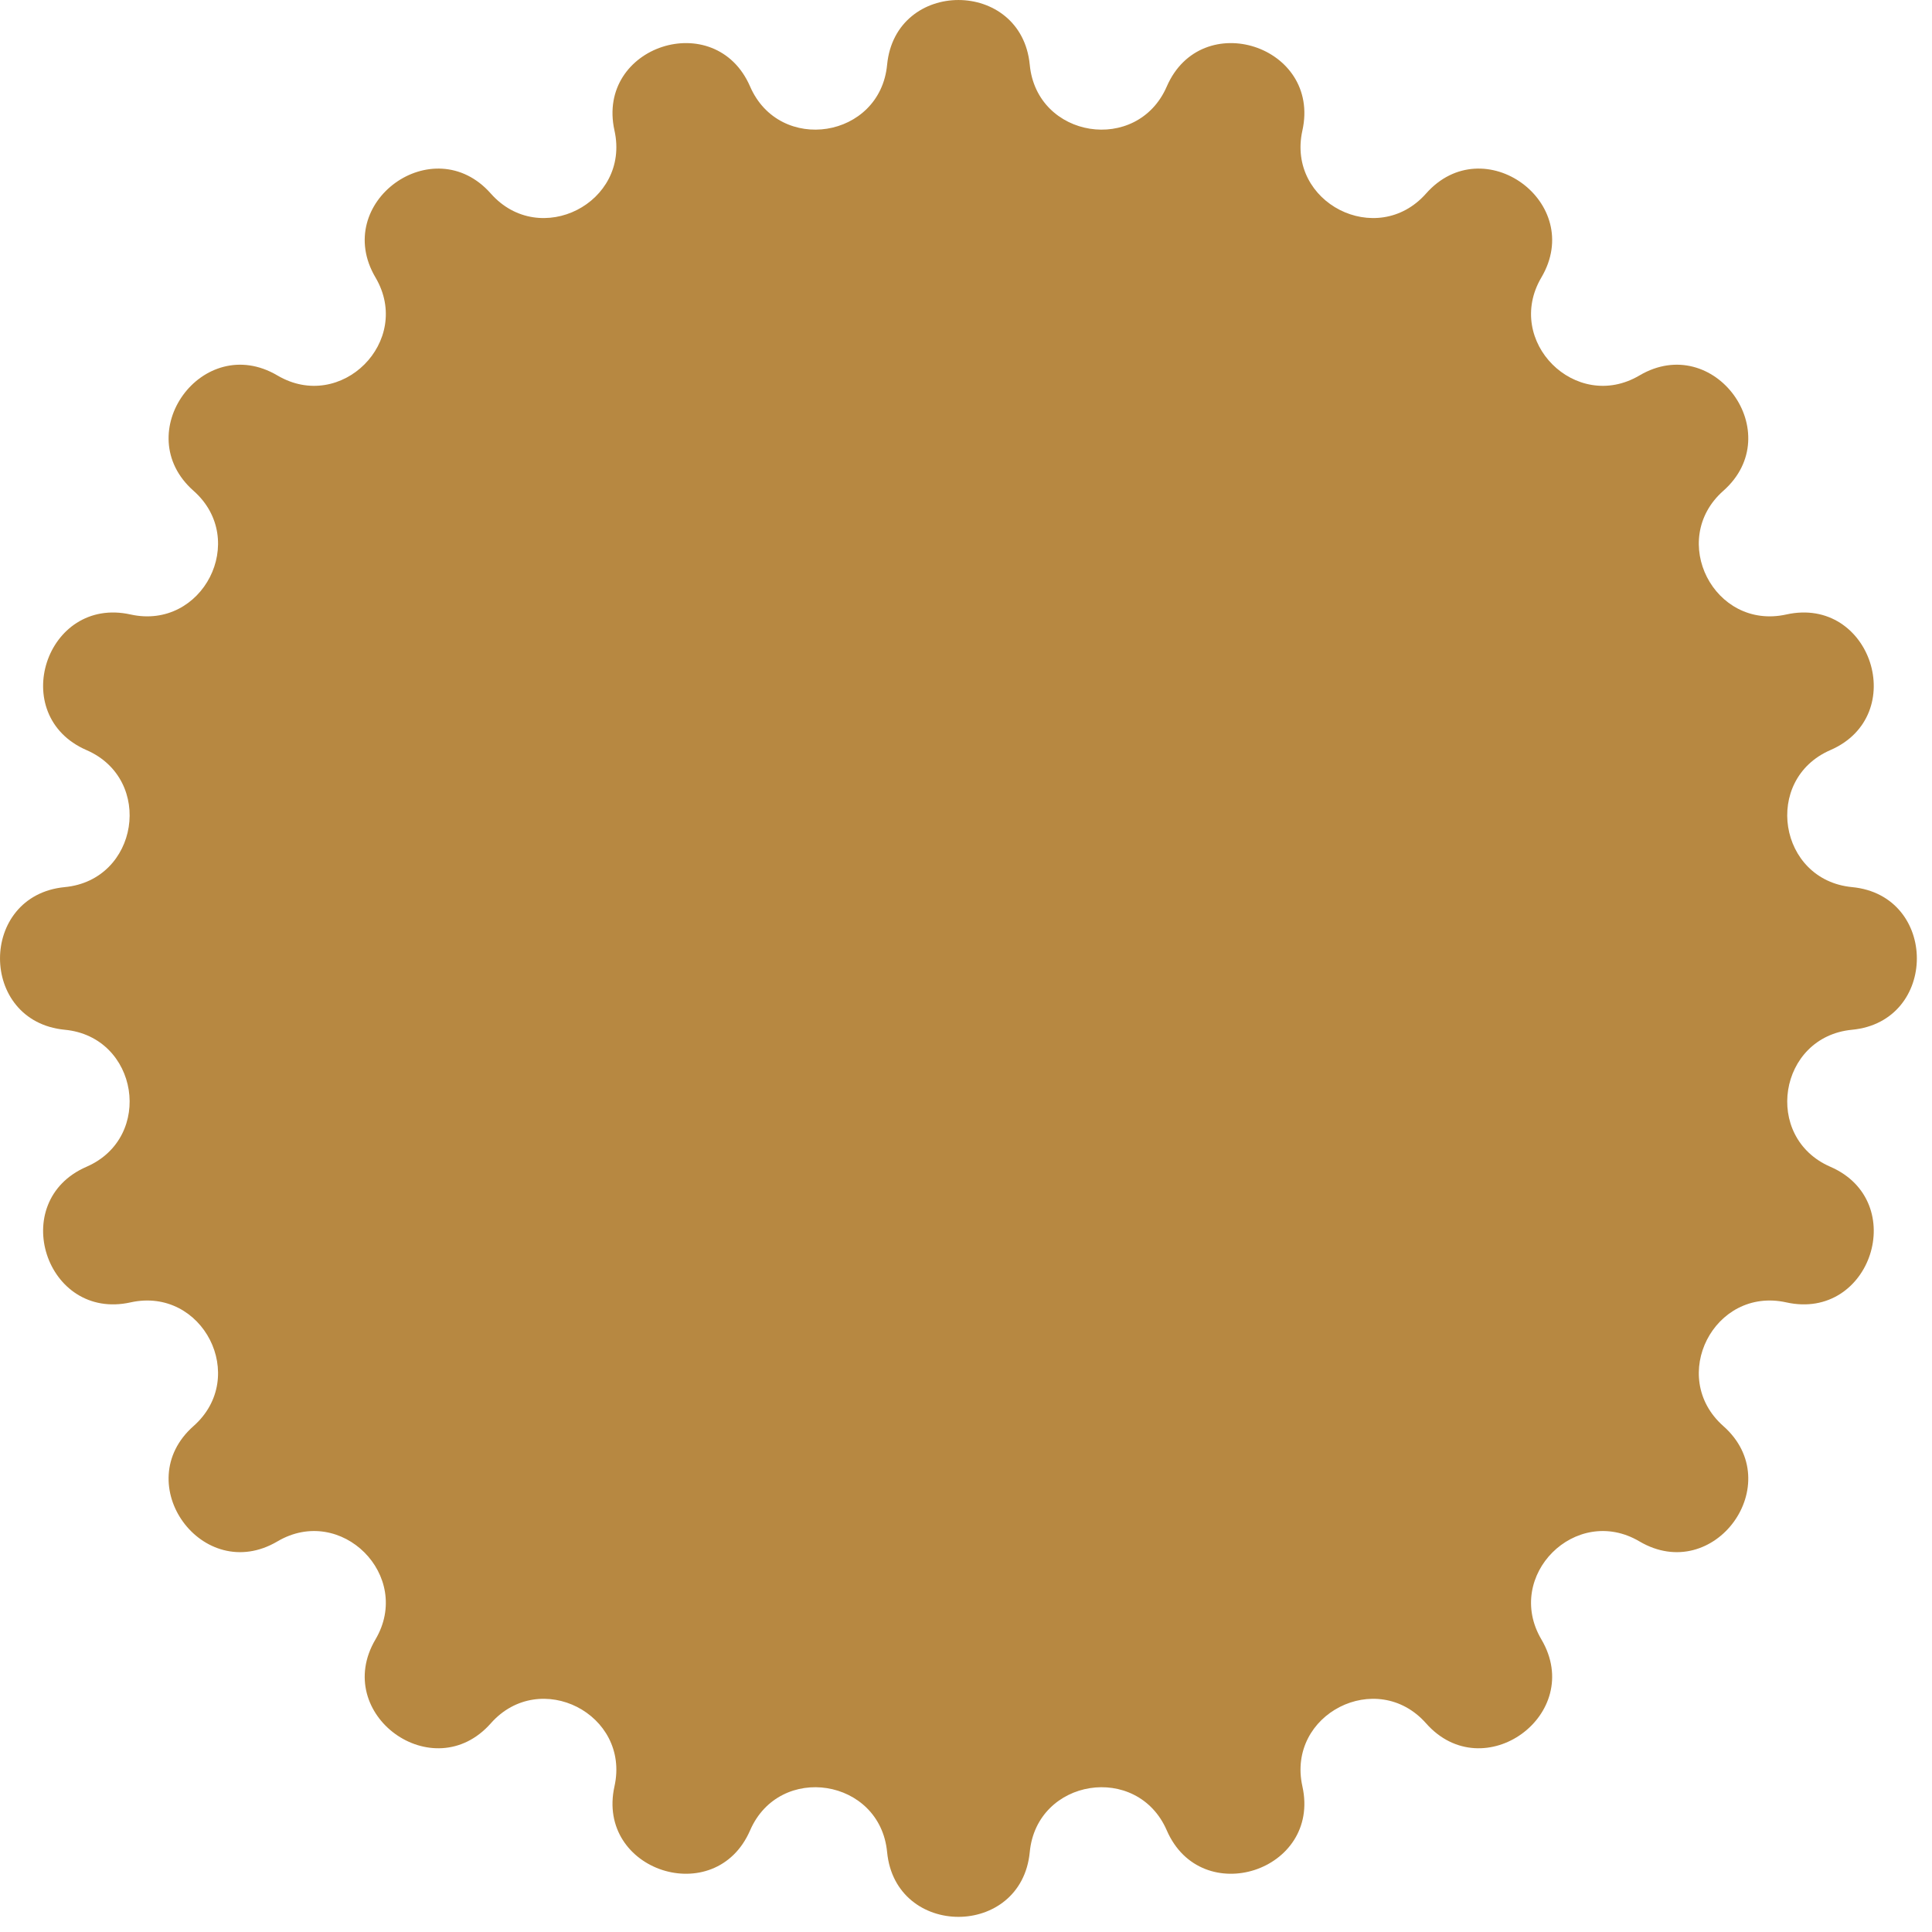 <?xml version="1.0" encoding="UTF-8"?> <svg xmlns="http://www.w3.org/2000/svg" width="36" height="36" viewBox="0 0 36 36" fill="none"> <path d="M16.53 1.207C16.685 -0.402 19.033 -0.402 19.188 1.207C19.319 2.58 21.192 2.876 21.741 1.612C22.385 0.128 24.619 0.854 24.268 2.433C23.97 3.779 25.658 4.639 26.572 3.607C27.643 2.395 29.543 3.775 28.722 5.169C28.021 6.356 29.362 7.697 30.549 6.996C31.943 6.175 33.323 8.075 32.111 9.146C31.079 10.06 31.939 11.748 33.285 11.45C34.864 11.099 35.59 13.333 34.106 13.977C32.842 14.526 33.138 16.399 34.511 16.53C36.12 16.685 36.12 19.033 34.511 19.188C33.138 19.319 32.842 21.192 34.106 21.741C35.59 22.385 34.864 24.619 33.285 24.268C31.939 23.97 31.079 25.658 32.111 26.572C33.323 27.643 31.943 29.543 30.549 28.722C29.362 28.021 28.021 29.362 28.722 30.549C29.543 31.943 27.643 33.323 26.572 32.111C25.658 31.079 23.97 31.939 24.268 33.285C24.619 34.864 22.385 35.59 21.741 34.106C21.192 32.842 19.319 33.138 19.188 34.511C19.033 36.12 16.685 36.12 16.53 34.511C16.399 33.138 14.526 32.842 13.977 34.106C13.333 35.59 11.099 34.864 11.45 33.285C11.748 31.939 10.06 31.079 9.146 32.111C8.075 33.323 6.175 31.943 6.996 30.549C7.697 29.362 6.356 28.021 5.169 28.722C3.775 29.543 2.395 27.643 3.607 26.572C4.639 25.658 3.779 23.97 2.433 24.268C0.854 24.619 0.128 22.385 1.612 21.741C2.876 21.192 2.58 19.319 1.207 19.188C-0.402 19.033 -0.402 16.685 1.207 16.53C2.58 16.399 2.876 14.526 1.612 13.977C0.128 13.333 0.854 11.099 2.433 11.45C3.779 11.748 4.639 10.059 3.607 9.146C2.395 8.075 3.775 6.175 5.169 6.996C6.356 7.697 7.697 6.356 6.996 5.169C6.175 3.775 8.075 2.395 9.146 3.607C10.059 4.639 11.748 3.779 11.45 2.433C11.099 0.854 13.333 0.128 13.977 1.612C14.526 2.876 16.399 2.58 16.53 1.207Z" fill="#B78841"></path> </svg> 